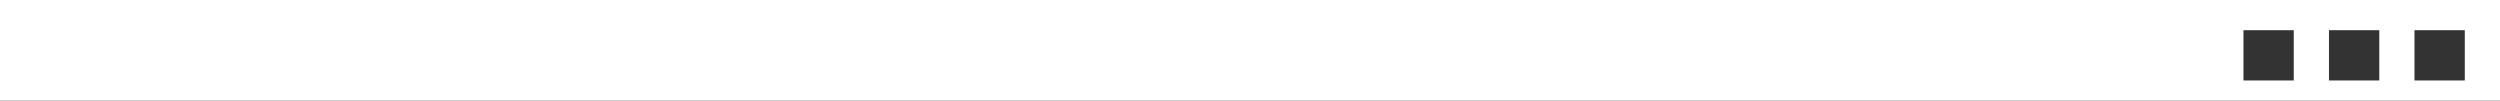<?xml version="1.0" encoding="UTF-8"?> <svg xmlns="http://www.w3.org/2000/svg" width="497" height="20" viewBox="0 0 497 20" fill="none"><rect x="0" y="0" width="497" height="20" fill="#333333" stroke="none"/> <path fill-rule="evenodd" clip-rule="evenodd" d="M497 20H0V0H497V20ZM446 6V16H456V6L446 6ZM463 16V6L473 6V16H463ZM480 6V16H490V6L480 6Z" fill="white"></path> </svg> 